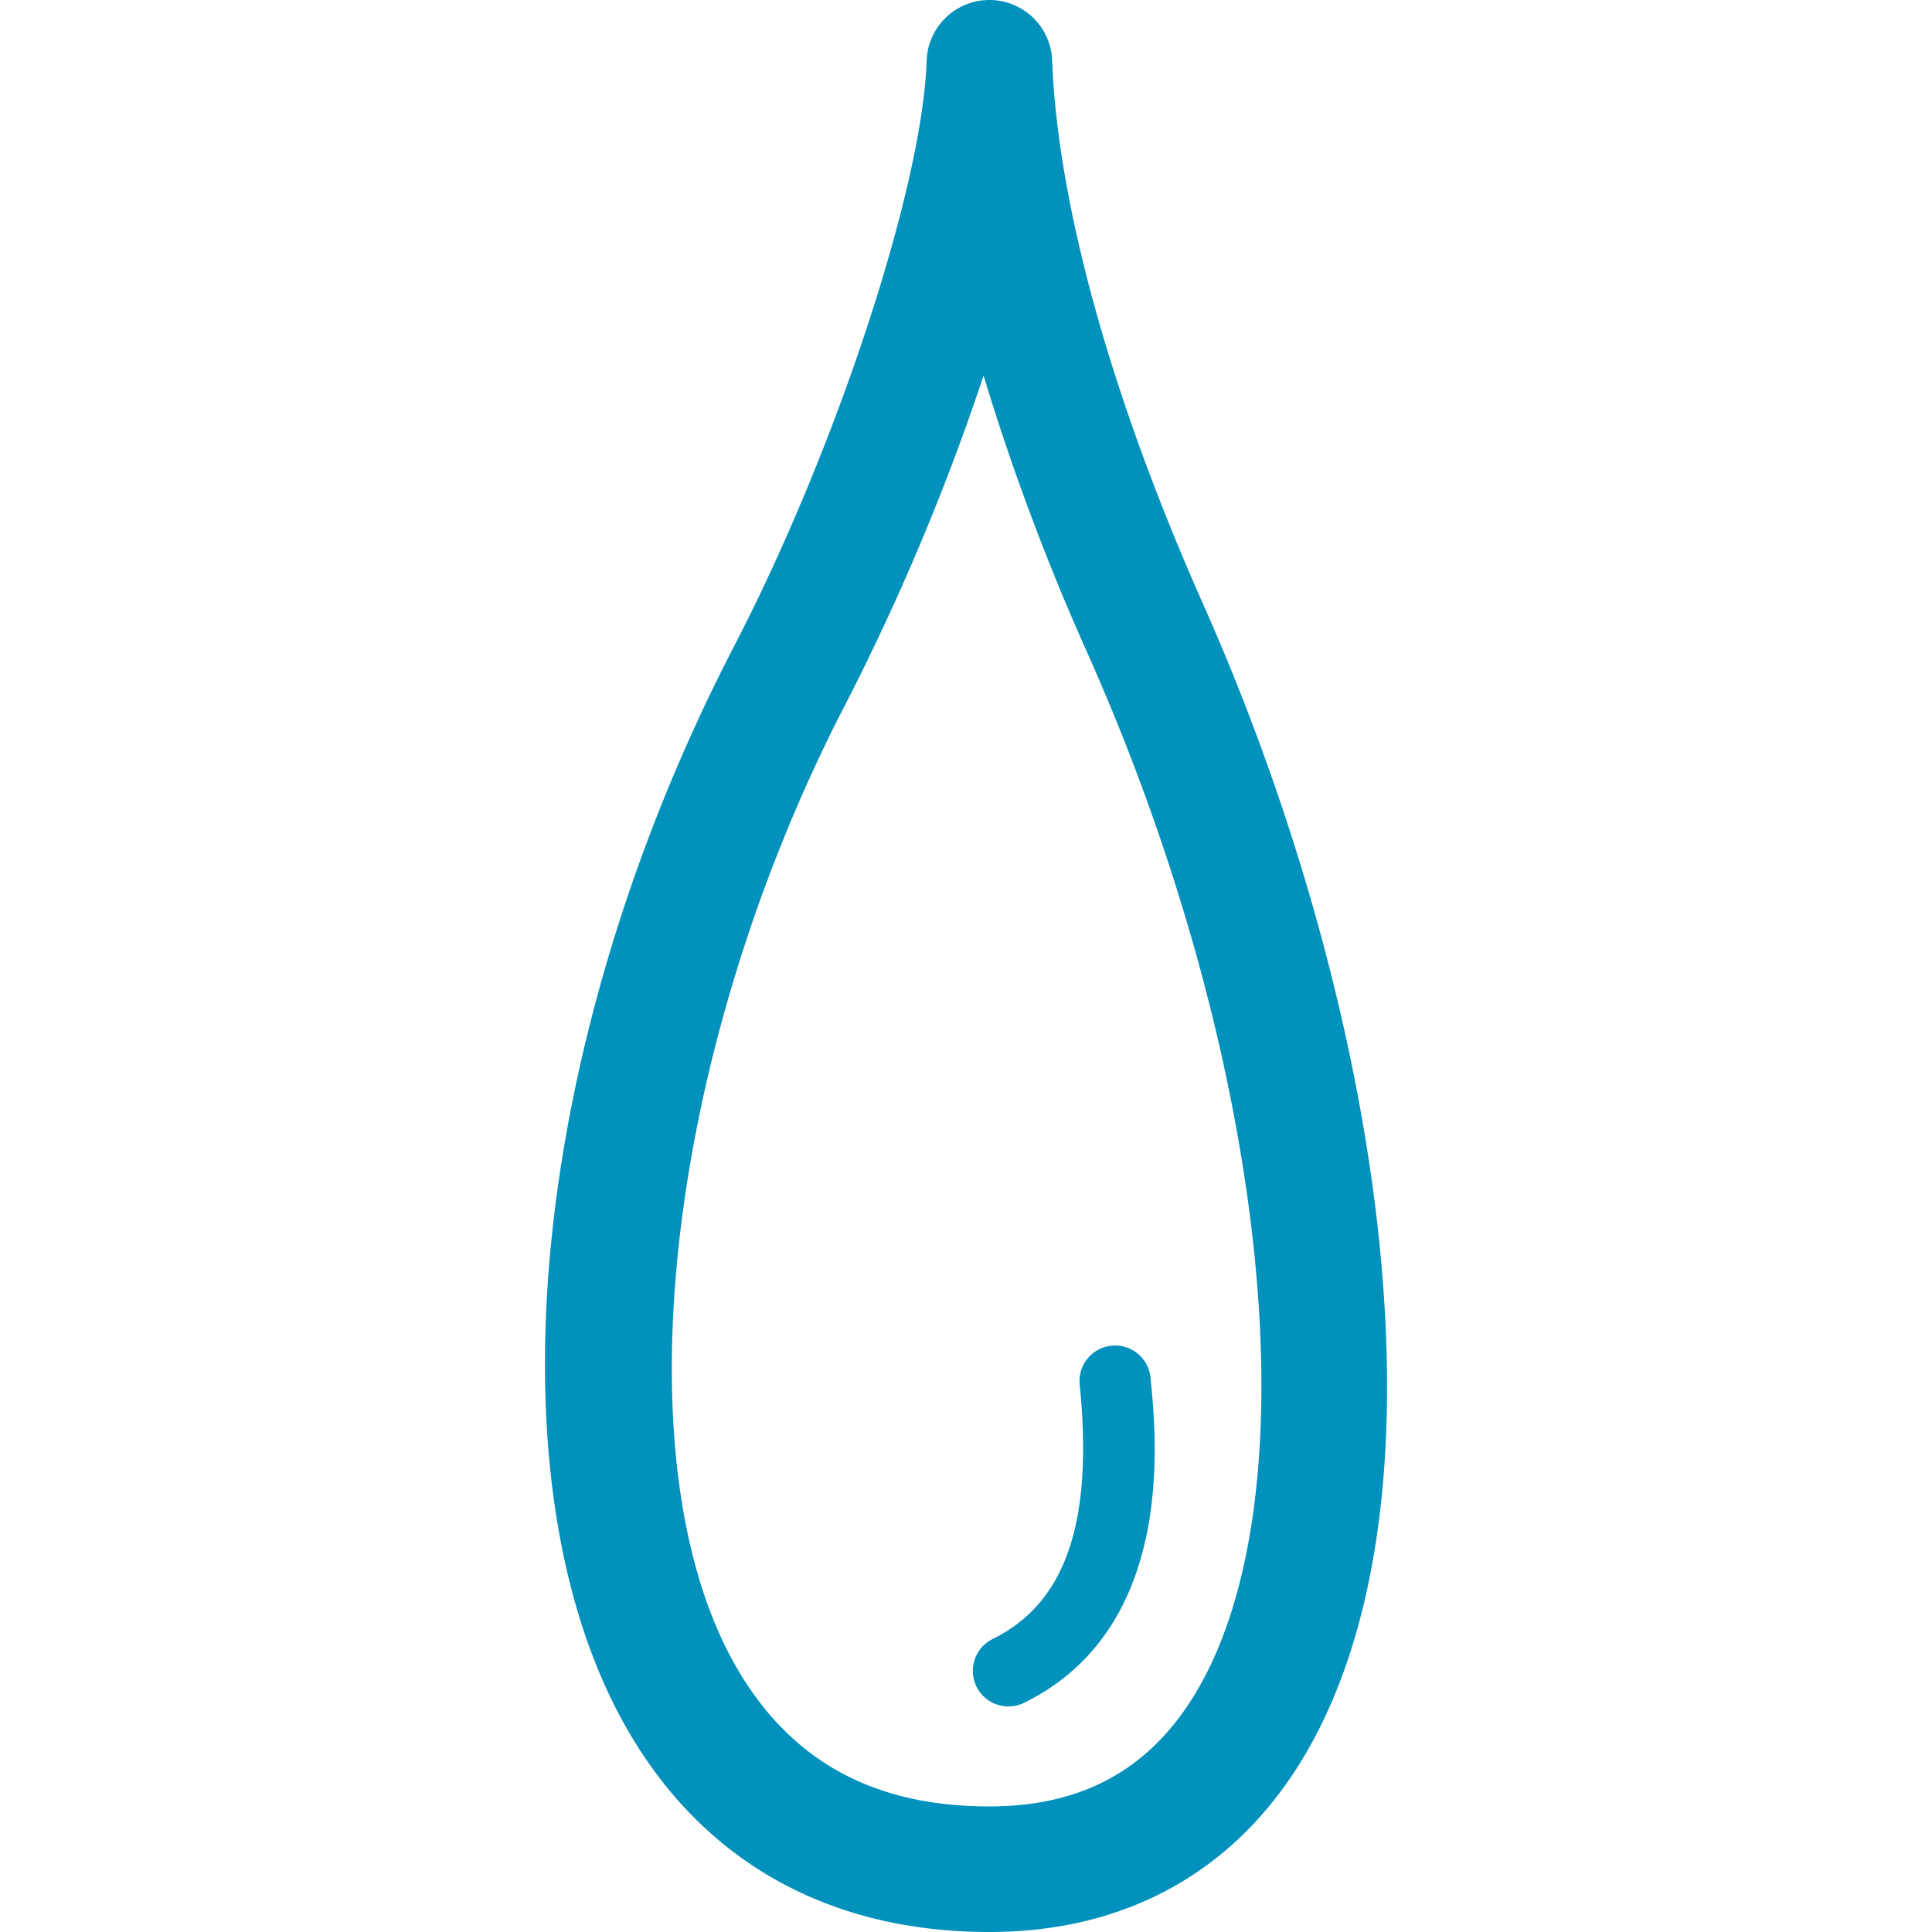 <svg xmlns="http://www.w3.org/2000/svg" viewBox="0 0 256 256"><title>favicon-small</title><path d="M131.1,256c-20.724,0-37.053-8.838-47.219-25.557-19.6-32.24-14.094-91.8,13.4-144.836,13.531-26.1,24.973-60.895,25.505-77.552A8.32,8.32,0,0,1,131.074,0h.025a8.32,8.32,0,0,1,8.315,8C140.139,27.066,147.237,52.634,159.4,80c12.348,27.783,20.655,57.909,23.39,84.828,3.025,29.761-.828,53.88-11.142,69.749C162.538,248.591,148.516,256,131.1,256Zm-.772-206.23a309.637,309.637,0,0,1-18.275,43.5C87.89,139.882,81.891,195.139,98.1,221.8c7.185,11.817,17.979,17.561,33,17.561,11.838,0,20.536-4.53,26.593-13.851,16.574-25.5,10.9-83.857-13.5-138.75A309.969,309.969,0,0,1,130.327,49.77ZM135.7,225.629c20.068-9.872,17.57-34.863,16.748-43.076a4.713,4.713,0,1,0-9.379.939c1.821,18.212-1.842,28.913-11.53,33.679a4.713,4.713,0,1,0,4.161,8.458Z" fill="#0091bc"/></svg>